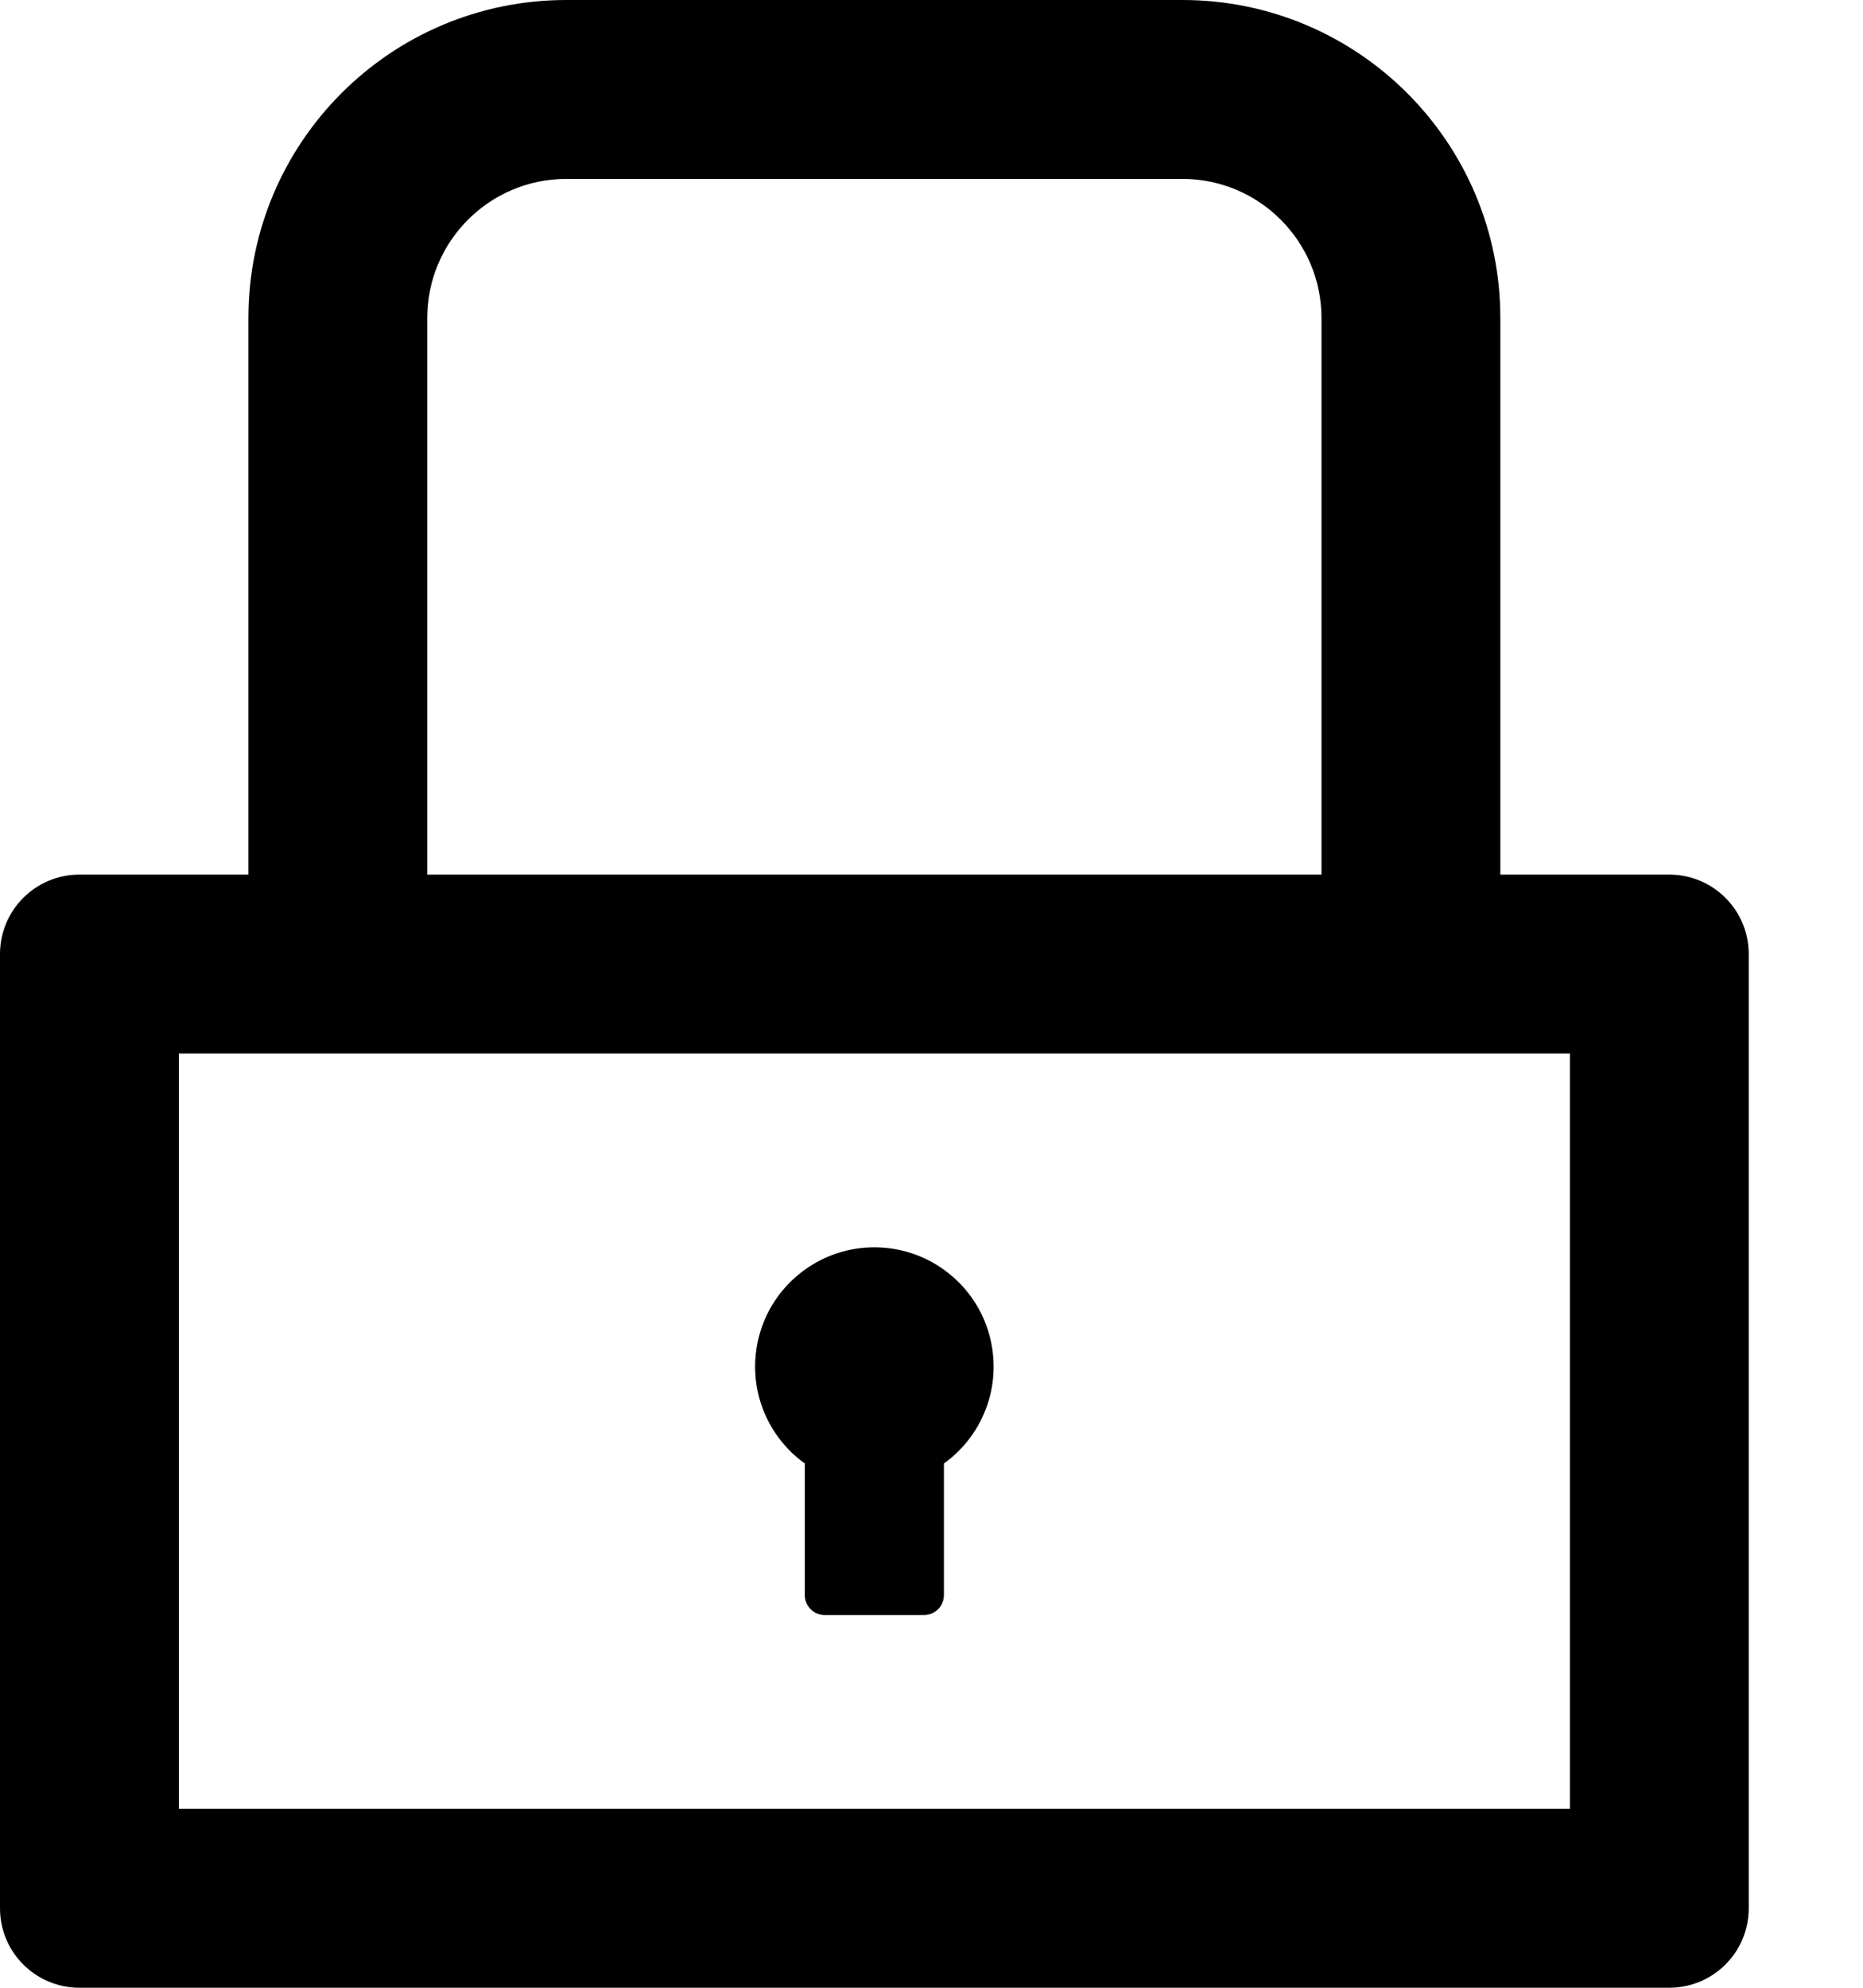 <svg width="15" height="16" viewBox="0 0 15 16" fill="none" xmlns="http://www.w3.org/2000/svg">
<path d="M13.44 7.04H12.08V2.56C12.08 1.146 10.934 0 9.52 0H4.56C3.146 0 2 1.146 2 2.56V7.04H0.64C0.286 7.04 0 7.326 0 7.68V15.36C0 15.714 0.286 16 0.64 16H13.44C13.794 16 14.08 15.714 14.08 15.36V7.68C14.08 7.326 13.794 7.04 13.44 7.04ZM3.44 2.56C3.44 1.942 3.942 1.44 4.56 1.44H9.52C10.138 1.44 10.64 1.942 10.64 2.56V7.04H3.44V2.56ZM12.64 14.56H1.44V8.48H12.64V14.56ZM6.48 11.78V12.84C6.48 12.928 6.552 13 6.64 13H7.44C7.528 13 7.6 12.928 7.6 12.84V11.78C7.765 11.662 7.888 11.494 7.952 11.301C8.016 11.108 8.016 10.899 7.954 10.706C7.892 10.512 7.77 10.344 7.605 10.224C7.441 10.104 7.243 10.04 7.04 10.04C6.837 10.04 6.639 10.104 6.475 10.224C6.31 10.344 6.188 10.512 6.126 10.706C6.064 10.899 6.064 11.108 6.128 11.301C6.192 11.494 6.315 11.662 6.48 11.78Z" fill="black"/>
</svg>
